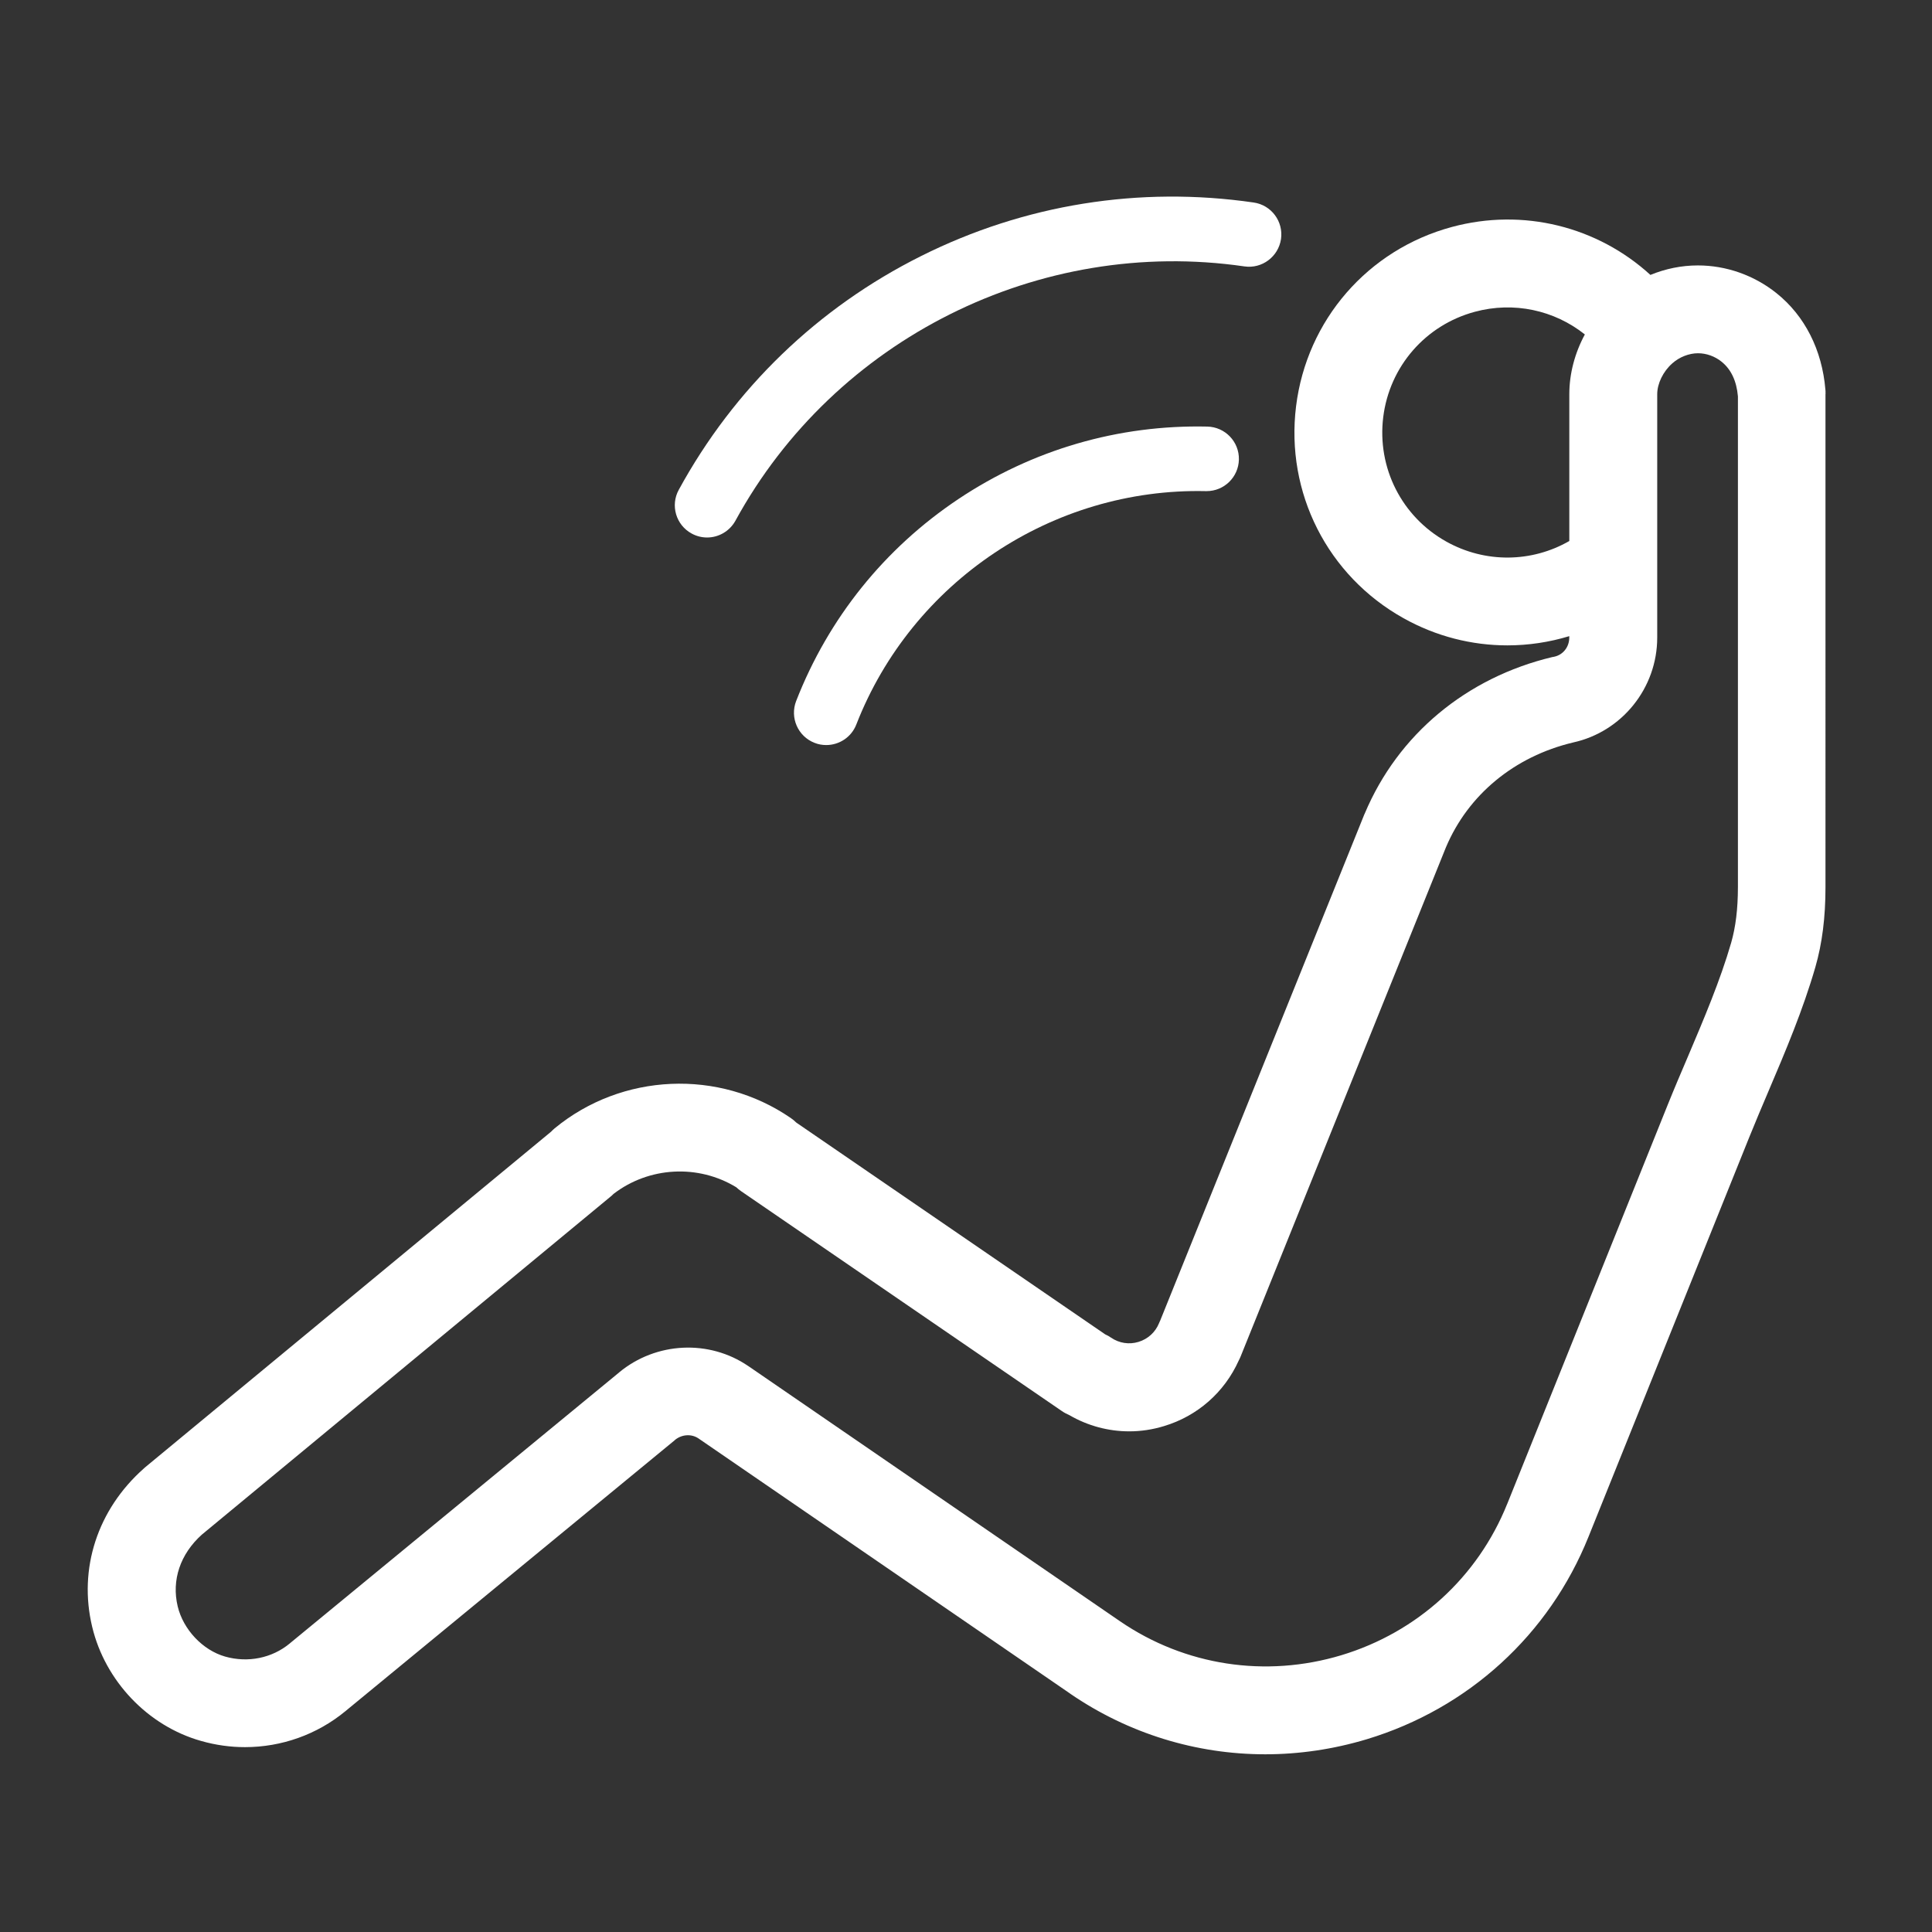 <?xml version="1.0" encoding="utf-8"?>
<!-- Generator: Adobe Illustrator 16.0.0, SVG Export Plug-In . SVG Version: 6.00 Build 0)  -->
<!DOCTYPE svg PUBLIC "-//W3C//DTD SVG 1.1//EN" "http://www.w3.org/Graphics/SVG/1.1/DTD/svg11.dtd">
<svg version="1.1" xmlns="http://www.w3.org/2000/svg" xmlns:xlink="http://www.w3.org/1999/xlink" x="0px" y="0px" width="44px"
	 height="44px" viewBox="0 0 44 44" enable-background="new 0 0 44 44" xml:space="preserve">
<rect x="0" y="0" width="44" height="44" fill="#333333" stroke="none"/>
<g id="Calque_1">
	<g>
		<g>
			<path fill="#FFFFFF" d="M41.575,8.944c0-0.012,0.001-0.024,0-0.036c0-0.008-0.002-0.016-0.002-0.024c0-0.004,0-0.008-0.001-0.012
				c-0.075-0.901-0.468-1.681-1.117-2.198c-0.509-0.406-1.143-0.629-1.784-0.629c-0.002,0-0.004,0-0.006,0
				c-0.371,0-0.736,0.076-1.078,0.216c-1.207-1.102-2.898-1.53-4.521-1.092c-1.914,0.516-3.306,2.12-3.549,4.084
				c-0.243,1.966,0.716,3.86,2.447,4.826c0.743,0.416,1.557,0.619,2.366,0.619c0.476,0,0.952-0.071,1.409-0.21v0.032
				c0,0.216-0.143,0.396-0.346,0.437c-0.007,0.001-0.012,0.003-0.018,0.004c-0.005,0.001-0.01,0.001-0.017,0.002
				c-1.963,0.468-3.521,1.767-4.276,3.563c-0.001,0.002-0.002,0.004-0.002,0.007c-0.003,0.002-0.003,0.004-0.005,0.006
				l-4.655,11.543c-0.008,0.018-0.018,0.034-0.024,0.053c-0.084,0.206-0.252,0.36-0.468,0.426c-0.212,0.065-0.439,0.03-0.624-0.096
				c-0.044-0.031-0.086-0.055-0.133-0.075l-7.035-4.823c-0.04-0.04-0.083-0.075-0.13-0.107c-1.635-1.122-3.844-1.024-5.374,0.237
				c-0.029,0.024-0.056,0.05-0.082,0.077l-9.251,7.648c-0.004,0.004-0.008,0.008-0.012,0.012c-0.005,0.004-0.01,0.009-0.014,0.012
				c-1.052,0.933-1.491,2.279-1.174,3.603c0.295,1.235,1.268,2.257,2.477,2.599c0.331,0.095,0.669,0.142,1.003,0.142
				c0.831,0,1.642-0.285,2.291-0.822c0.001,0,0.002-0.001,0.003-0.001l0.004-0.004l0,0l0-0.001l7.492-6.164c0,0,0,0,0-0.002h0
				c0.157-0.131,0.378-0.145,0.538-0.037l8.464,5.811l0.001,0.002c1.329,0.911,2.873,1.381,4.443,1.381
				c0.773,0,1.551-0.114,2.313-0.343c2.313-0.7,4.153-2.379,5.049-4.611l0,0l3.658-9.092c0.142-0.351,0.287-0.695,0.443-1.061
				c0.387-0.908,0.784-1.847,1.066-2.822c0.155-0.538,0.23-1.133,0.23-1.817V8.979C41.577,8.968,41.576,8.957,41.575,8.944z
				 M32.938,12.334c-1.015-0.567-1.578-1.68-1.436-2.834c0.143-1.154,0.962-2.096,2.085-2.399c0.888-0.24,1.812-0.038,2.507,0.516
				C35.865,8.04,35.74,8.511,35.74,8.979v3.342C34.883,12.814,33.824,12.829,32.938,12.334z M39.426,21.471
				c-0.248,0.857-0.623,1.739-0.985,2.592c-0.153,0.358-0.311,0.728-0.459,1.096l-3.657,9.094c0,0-0.001,0-0.001,0.001
				c-0.669,1.664-2.044,2.918-3.771,3.441c-1.729,0.522-3.568,0.24-5.047-0.773l0,0l-8.464-5.811c-0.001,0-0.001,0-0.001,0
				c-0.89-0.609-2.099-0.552-2.94,0.144h0l0,0.001h0l0,0l-7.496,6.167c-0.001,0-0.001,0.001-0.002,0.002
				c0,0-0.001,0.002-0.002,0.002c-0.404,0.336-0.955,0.448-1.475,0.3c-0.508-0.145-0.952-0.613-1.079-1.143
				c-0.143-0.598,0.058-1.192,0.55-1.634l9.306-7.696c0.024-0.019,0.047-0.04,0.069-0.063c0.808-0.622,1.929-0.681,2.796-0.152
				c0.035,0.032,0.071,0.063,0.111,0.09l7.3,5.004c0.057,0.04,0.116,0.07,0.179,0.098c0.417,0.242,0.887,0.367,1.36,0.367
				c0.265,0,0.532-0.04,0.793-0.12c0.762-0.229,1.375-0.771,1.699-1.49c0.016-0.031,0.031-0.062,0.044-0.094L32.929,19.3
				c0.506-1.201,1.561-2.072,2.896-2.39c0,0,0.003,0,0.003-0.001c1.111-0.243,1.914-1.241,1.914-2.388V8.979
				c0-0.244,0.135-0.521,0.345-0.705c0.161-0.144,0.382-0.229,0.583-0.229c0.001,0,0.002,0,0.002,0c0.188,0,0.383,0.069,0.535,0.192
				c0.217,0.174,0.342,0.438,0.373,0.79v11.178C39.579,20.708,39.529,21.109,39.426,21.471z"/>
			<path fill="#FFFFFF" d="M15.752,12.151c0.111,0.061,0.232,0.09,0.352,0.09c0.26,0,0.512-0.14,0.646-0.384
				c2.262-4.142,6.919-6.469,11.59-5.79c0.401,0.059,0.774-0.221,0.834-0.622c0.058-0.402-0.22-0.775-0.622-0.833
				c-2.603-0.378-5.221,0.042-7.572,1.218c-2.353,1.175-4.261,3.016-5.521,5.324C15.263,11.51,15.395,11.957,15.752,12.151z"/>
			<path fill="#FFFFFF" d="M21.829,11.364c-1.684,1.124-2.962,2.715-3.697,4.601c-0.147,0.379,0.04,0.806,0.419,0.953
				c0.087,0.035,0.177,0.05,0.266,0.05c0.294,0,0.572-0.177,0.685-0.468c1.269-3.255,4.468-5.393,7.96-5.315
				c0.008,0,0.012,0,0.018,0c0.398,0,0.726-0.318,0.735-0.719c0.009-0.406-0.313-0.742-0.72-0.751
				C25.471,9.67,23.513,10.241,21.829,11.364z"/>
		</g>
	</g>
</g>
<g id="Calque_2" display="none">
	<g display="inline">
		<g>
			<path fill="#FFFFFF" d="M0.999,25.398c-0.005,0.015-0.009,0.029-0.013,0.045c-0.005,0.019-0.008,0.038-0.013,0.059
				c-0.002,0.011-0.005,0.022-0.008,0.035c-0.003,0.019-0.004,0.038-0.006,0.057c-0.001,0.013-0.003,0.026-0.004,0.041
				c0,0.017,0,0.033,0,0.05s0,0.031,0,0.048c0,0.015,0.002,0.029,0.004,0.043c0.001,0.019,0.002,0.037,0.005,0.057
				c0.001,0.012,0.004,0.022,0.007,0.036c0.003,0.019,0.006,0.04,0.011,0.059c0.003,0.015,0.008,0.031,0.013,0.045
				C1,25.987,1.004,26.003,1.01,26.02c0.01,0.032,0.023,0.062,0.037,0.093l0,0c0.002,0.005,0.006,0.011,0.008,0.015
				c0.012,0.024,0.024,0.049,0.038,0.072c0.006,0.011,0.014,0.022,0.02,0.031c0.011,0.018,0.022,0.034,0.034,0.051
				c0.008,0.014,0.018,0.023,0.028,0.035c0.011,0.014,0.021,0.028,0.034,0.042c0.01,0.012,0.022,0.023,0.034,0.033
				c0.012,0.012,0.022,0.024,0.035,0.035c0.013,0.013,0.027,0.022,0.041,0.034c0.011,0.009,0.022,0.019,0.035,0.028
				c0.016,0.013,0.033,0.023,0.05,0.034c0.01,0.007,0.02,0.015,0.031,0.02c0.022,0.017,0.046,0.029,0.071,0.041
				c0.005,0.003,0.009,0.005,0.015,0.008c0,0,0.001,0,0.001,0c0.032,0.016,0.064,0.03,0.098,0.041
				c0.012,0.005,0.024,0.008,0.037,0.011c0.021,0.007,0.042,0.015,0.063,0.019c0.016,0.003,0.03,0.006,0.045,0.01
				c0.02,0.004,0.039,0.007,0.058,0.009c0.016,0.004,0.03,0.005,0.046,0.006c0.02,0.002,0.04,0.003,0.06,0.003
				c0.009,0.001,0.018,0.002,0.027,0.002c0.008,0,0.015-0.001,0.022-0.001c0.009,0,0.018,0,0.027-0.001
				c0.022-0.001,0.046-0.003,0.069-0.005c0.006-0.001,0.012-0.001,0.019-0.004c0.027-0.003,0.054-0.009,0.082-0.015
				c0.009-0.002,0.018-0.004,0.028-0.006c0.021-0.007,0.043-0.012,0.065-0.02c0.006-0.002,0.013-0.003,0.02-0.006
				c0.028-0.01,0.056-0.022,0.083-0.034c0.002-0.002,0.004-0.002,0.007-0.003c4.618-2.146,9.865-2.037,14.397,0.301
				c0.015,0.007,0.032,0.016,0.049,0.022c0.001,0.001,0.001,0.002,0.003,0.002c0.001,0,0.001,0,0.002,0.001
				c0.002,0,0.003,0.001,0.004,0.001c1.643,0.729,3.409,1.092,5.174,1.092c2.175,0,4.35-0.551,6.29-1.639l0,0
				c1.901-1.066,2.762-3.332,2.045-5.388h-0.001l-3.412-9.773h8.468c0,0,0.001,0,0.002,0c0.026,0,0.051-0.001,0.078-0.002
				c0.499-0.04,1.237-0.158,1.889-0.742c0.516-0.463,0.864-1.089,0.983-1.761c0.123-0.704-0.037-1.487-0.441-2.149
				c-0.435-0.713-1.252-1.196-2.241-1.324c-0.051-0.007-0.104-0.012-0.156-0.016c-0.006-0.001-0.01-0.001-0.017-0.002
				c-0.005,0-0.012-0.002-0.017-0.002c-0.014-0.001-0.025-0.001-0.038-0.001c-0.012-0.001-0.025-0.002-0.04-0.002h-9.534
				c-1.94,0-3.767,0.943-4.887,2.52c-1.117,1.573-1.401,3.606-0.762,5.442l0,0l0,0c0,0,0,0.001,0,0.001l0,0.001l1.387,4h0
				c0,0.001,0,0.001,0,0.001c0.26,0.744,0.137,1.584-0.329,2.247c-0.468,0.664-1.214,1.066-1.997,1.075h-0.11
				c-0.5,0-0.972,0-1.433-0.047c-0.904-0.091-1.792-0.246-2.734-0.409c-1.369-0.239-2.784-0.485-4.238-0.517
				c-2.005-0.106-3.98,0.375-5.712,1.394c-1.739,1.023-3.121,2.523-3.995,4.335c0,0,0,0,0,0.002
				c-0.014,0.028-0.027,0.06-0.038,0.089C1.009,25.365,1.004,25.382,0.999,25.398z M10.668,21.525c0.005,0.001,0.011,0,0.016,0
				c0.006,0,0.012,0.001,0.018,0.001c1.309,0.027,2.594,0.251,3.955,0.488c0.934,0.163,1.899,0.331,2.874,0.43
				c0.521,0.053,1.028,0.056,1.52,0.056c0.039,0,0.078,0,0.116,0h0.117l0,0c0.002,0,0.006,0,0.009,0
				c1.427-0.014,2.779-0.733,3.617-1.924c0.833-1.188,1.051-2.703,0.581-4.054v-0.001l-0.001-0.001l0,0l0,0l-1.387-4
				c0-0.001,0-0.001,0-0.001c0-0.001,0-0.001,0-0.001c-0.428-1.226-0.24-2.58,0.502-3.626c0.745-1.05,1.964-1.677,3.257-1.677h9.487
				c0.021,0.002,0.039,0.004,0.06,0.006c0.36,0.046,0.679,0.2,0.79,0.383c0.149,0.245,0.218,0.535,0.179,0.759
				c-0.041,0.231-0.169,0.457-0.351,0.619c-0.132,0.119-0.295,0.2-0.674,0.233h-8.571c-0.618,0-1.197,0.298-1.552,0.796
				c-0.354,0.497-0.444,1.141-0.24,1.723l3.46,9.913v0.001c0.397,1.137-0.08,2.393-1.135,2.986l0,0
				c-2.959,1.66-6.57,1.832-9.662,0.467c-2.467-1.266-5.234-1.966-8.004-2.023c-1.669-0.034-3.344,0.164-4.963,0.58
				C6.277,22.2,8.416,21.402,10.668,21.525z"/>
			<path fill="#FFFFFF" d="M31.495,18.463c0,2.753,2.239,4.992,4.992,4.992s4.992-2.239,4.992-4.992s-2.239-4.993-4.992-4.993
				S31.495,15.71,31.495,18.463z M39.48,18.463c0,1.65-1.343,2.992-2.993,2.992c-1.649,0-2.991-1.342-2.991-2.992
				c0-1.649,1.342-2.992,2.991-2.992C38.138,15.471,39.48,16.814,39.48,18.463z"/>
			<path fill="#FFFFFF" d="M2.36,32.332c0.08-0.036,0.16-0.07,0.241-0.104c2.128-0.907,4.262-1.399,6.341-1.46
				c2.604-0.075,5.386,0.57,8.042,1.868c0.021,0.01,0.041,0.02,0.061,0.026c0.001,0.001,0.001,0.001,0.002,0.001
				c1.695,0.688,3.442,1.033,5.208,1.033c0.287,0,0.576-0.009,0.863-0.026c2.078-0.133,4.06-0.737,5.889-1.798
				c0.016-0.009,0.029-0.02,0.044-0.028c0.151-0.092,0.31-0.173,0.471-0.244l0.033-0.013c1.082-0.452,2.187-0.797,3.282-1.029
				c2.702-0.573,5.561-0.411,8.497,0.479c0.529,0.162,1.087-0.138,1.248-0.666c0.16-0.528-0.14-1.087-0.667-1.248
				c-3.262-0.989-6.455-1.165-9.493-0.521c-1.217,0.257-2.439,0.641-3.635,1.14l-0.044,0.018c-0.004,0.001-0.008,0.003-0.012,0.007
				c-0.004,0.001-0.009,0.002-0.011,0.003c-0.255,0.111-0.503,0.241-0.741,0.387c-0.004,0.002-0.009,0.005-0.014,0.009
				c-3.085,1.773-6.778,2.012-10.143,0.656c-2.934-1.427-6.024-2.135-8.938-2.051c-2.332,0.068-4.71,0.612-7.068,1.617
				c-0.09,0.041-0.179,0.08-0.267,0.118c-0.505,0.225-0.733,0.814-0.509,1.319C1.264,32.328,1.854,32.556,2.36,32.332z"/>
			<path fill="#FFFFFF" d="M41.923,34.584c-2.807-0.883-5.692-1.123-8.575-0.713c-1.383,0.195-2.845,0.619-4.597,1.332
				c-0.007,0.003-0.011,0.007-0.016,0.009c-0.006,0.002-0.011,0.003-0.016,0.005c-0.249,0.109-0.494,0.236-0.725,0.378
				c-0.006,0.003-0.008,0.004-0.011,0.005c-3.069,1.883-6.867,2.133-10.158,0.67c-0.002-0.001-0.006-0.002-0.009-0.003
				c-2.128-1.055-4.367-1.702-6.655-1.928c-2.34-0.228-4.683-0.008-6.963,0.655c-0.879,0.257-1.768,0.577-2.642,0.955
				c-0.507,0.22-0.74,0.808-0.521,1.314s0.808,0.742,1.314,0.521c0.798-0.344,1.609-0.637,2.409-0.869
				c4.082-1.189,8.307-0.786,12.216,1.166c0.034,0.017,0.069,0.032,0.104,0.043c1.66,0.729,3.426,1.088,5.188,1.088
				c2.348,0,4.685-0.639,6.747-1.898c0.002-0.002,0.007-0.004,0.01-0.006c0.156-0.096,0.324-0.183,0.491-0.257
				c1.593-0.647,2.899-1.028,4.114-1.201c2.585-0.368,5.173-0.151,7.694,0.641c0.525,0.165,1.088-0.126,1.253-0.653
				C42.744,35.311,42.451,34.749,41.923,34.584z"/>
		</g>
	</g>
</g>
<g id="Calque_3" display="none">
	<g display="inline">
		<g>
			<path fill="#FFFFFF" d="M38.518,17.103c-0.226-0.332-0.523-0.611-0.856-0.809c-0.266-0.158-0.55-0.26-0.842-0.303
				c-0.144-0.021-0.298-0.032-0.47-0.032h-4.391v-3.019l0,0l0,0c0-1.45-1.18-2.631-2.631-2.631h-4.964
				c-0.542,0-1.104,0.161-1.583,0.452l0,0l-6.62,4.019c-0.006,0.005-0.012,0.009-0.018,0.013c-0.005,0.004-0.012,0.007-0.019,0.011
				c-0.012,0.008-0.022,0.016-0.034,0.024c-0.006,0.004-0.013,0.009-0.019,0.014c-0.778,0.55-1.242,1.539-1.242,2.661v5.932
				c0,0.461,0.124,0.916,0.357,1.315c0.246,0.422,0.607,0.767,1.048,0.996c0.367,0.193,0.78,0.293,1.199,0.293
				c0.158,0,0.316-0.015,0.474-0.043c0.557-0.101,1.041-0.358,1.44-0.763c0.472-0.479,0.722-1.101,0.722-1.799v-4.562
				c0-0.086,0.043-0.161,0.113-0.196l0,0l1.599-0.805v7.264c0,0.295-0.146,0.585-0.38,0.761l0,0L5.821,37.554
				c-0.006,0.004-0.011,0.011-0.019,0.015c-0.005,0.005-0.012,0.01-0.018,0.015c-1.33,1.096-1.559,3.038-0.523,4.422
				c0.635,0.851,1.605,1.302,2.589,1.302c0.61,0,1.226-0.174,1.77-0.533c0.002-0.001,0.003-0.003,0.004-0.003
				c0.009-0.007,0.019-0.014,0.028-0.019c0.005-0.003,0.01-0.009,0.015-0.012c0.008-0.005,0.016-0.01,0.023-0.016l16.604-12.436
				L31,34.178v6.186c0,1.644,1.49,3.033,3.257,3.033c1.771,0,3.211-1.36,3.211-3.033v-7.919l0,0l0,0
				c0-0.882-0.381-1.702-1.044-2.256c0,0,0-0.002-0.001-0.002l-4.139-3.451l0,0l0,0c-0.211-0.175-0.325-0.423-0.325-0.697v-4.816
				h4.391c1.053,0,2.021-0.648,2.41-1.612c0.015-0.032,0.028-0.064,0.038-0.097C39.094,18.693,38.991,17.792,38.518,17.103z
				 M34.257,41.397c-0.646,0-1.258-0.502-1.258-1.034v-6.217l0,0l0,0c0-0.579-0.26-1.126-0.716-1.502
				c-0.001,0-0.001-0.001-0.001-0.001l-0.002-0.002l0,0v-0.001l-5.316-4.396c-0.007-0.005-0.014-0.009-0.021-0.015
				c-0.017-0.012-0.033-0.024-0.05-0.038c-0.012-0.006-0.023-0.014-0.034-0.021c-0.017-0.01-0.033-0.019-0.049-0.028
				c-0.015-0.008-0.027-0.015-0.041-0.022c-0.014-0.006-0.03-0.014-0.045-0.02c-0.015-0.007-0.03-0.014-0.047-0.02
				c-0.015-0.004-0.028-0.012-0.041-0.016c-0.018-0.005-0.036-0.01-0.053-0.015c-0.014-0.003-0.027-0.007-0.04-0.01
				c-0.019-0.003-0.035-0.008-0.054-0.011c-0.014-0.002-0.029-0.004-0.044-0.005c-0.015-0.002-0.032-0.003-0.05-0.006
				c-0.016-0.001-0.032-0.001-0.048-0.002c-0.016,0-0.03,0-0.045,0c-0.018,0.001-0.035,0.002-0.053,0.003
				c-0.015,0.002-0.028,0.003-0.042,0.004c-0.02,0.002-0.036,0.004-0.054,0.007c-0.013,0.002-0.026,0.006-0.041,0.009
				c-0.018,0.003-0.035,0.008-0.055,0.012c-0.013,0.005-0.026,0.009-0.039,0.013c-0.018,0.005-0.034,0.013-0.049,0.018
				c-0.016,0.006-0.031,0.013-0.047,0.019c-0.014,0.006-0.026,0.013-0.041,0.019c-0.018,0.01-0.034,0.019-0.05,0.029
				c-0.012,0.005-0.023,0.012-0.036,0.019c-0.017,0.011-0.035,0.022-0.051,0.035c-0.007,0.005-0.014,0.01-0.021,0.014L8.521,41.102
				c-0.541,0.359-1.266,0.232-1.658-0.294c-0.393-0.524-0.311-1.257,0.185-1.674L22.598,27.5l0,0l0,0
				c0.74-0.554,1.181-1.437,1.181-2.361v-8.888c0-0.009-0.001-0.018-0.001-0.025c0-0.021-0.001-0.042-0.002-0.063
				c-0.003-0.014-0.005-0.028-0.006-0.041c-0.002-0.02-0.004-0.038-0.008-0.056c-0.004-0.015-0.008-0.032-0.012-0.047
				c-0.002-0.016-0.008-0.031-0.012-0.046c-0.005-0.018-0.011-0.037-0.018-0.055c-0.004-0.013-0.008-0.024-0.013-0.037
				c-0.008-0.021-0.017-0.04-0.027-0.06c-0.003-0.007-0.005-0.015-0.009-0.022c-0.003-0.003-0.005-0.006-0.007-0.01
				c-0.009-0.019-0.02-0.035-0.028-0.054c-0.008-0.011-0.016-0.022-0.022-0.034c-0.009-0.014-0.021-0.027-0.028-0.041
				c-0.011-0.013-0.021-0.028-0.031-0.04c-0.009-0.01-0.018-0.02-0.025-0.029c-0.013-0.016-0.026-0.03-0.04-0.043
				c-0.008-0.009-0.016-0.016-0.023-0.023c-0.015-0.015-0.03-0.03-0.048-0.042c-0.01-0.008-0.018-0.015-0.027-0.022
				c-0.016-0.012-0.032-0.025-0.048-0.035c-0.014-0.009-0.027-0.018-0.04-0.025c-0.014-0.009-0.026-0.017-0.04-0.025
				c-0.019-0.009-0.037-0.018-0.055-0.026c-0.009-0.005-0.021-0.011-0.03-0.015c-0.02-0.009-0.041-0.016-0.061-0.023
				c-0.01-0.004-0.021-0.008-0.03-0.011c-0.018-0.007-0.038-0.011-0.057-0.016c-0.014-0.003-0.026-0.007-0.038-0.01
				c-0.016-0.003-0.033-0.006-0.05-0.008c-0.016-0.003-0.033-0.005-0.05-0.008c-0.013-0.001-0.026-0.002-0.04-0.003
				c-0.021-0.001-0.042-0.002-0.063-0.002c-0.004-0.001-0.007-0.001-0.012-0.001c-0.007,0-0.015,0.001-0.023,0.001
				c-0.021,0-0.043,0.001-0.064,0.003c-0.013,0.001-0.026,0.002-0.039,0.005c-0.019,0.002-0.038,0.004-0.057,0.007
				c-0.016,0.003-0.031,0.007-0.047,0.011c-0.015,0.004-0.031,0.008-0.046,0.013c-0.02,0.004-0.037,0.011-0.055,0.017
				c-0.012,0.004-0.024,0.01-0.038,0.014c-0.019,0.008-0.039,0.017-0.058,0.027c-0.008,0.003-0.016,0.006-0.022,0.01l-3.05,1.537h0
				h0c-0.747,0.377-1.211,1.137-1.211,1.98v4.562c0,0.221-0.084,0.331-0.146,0.396c-0.108,0.11-0.223,0.171-0.373,0.197
				c-0.137,0.026-0.273,0.008-0.385-0.051c-0.105-0.056-0.195-0.139-0.25-0.232c-0.056-0.098-0.084-0.2-0.084-0.31v-5.932
				c0-0.453,0.159-0.864,0.398-1.032l6.591-4v-0.001l0,0c0.17-0.103,0.366-0.161,0.545-0.161h4.964c0.342,0,0.63,0.289,0.63,0.631
				v13.097c0,0.865,0.382,1.679,1.045,2.231c0.001,0,0.001,0,0.001,0.001l4.136,3.452l0.001,0.001l0,0
				c0.206,0.169,0.326,0.438,0.326,0.721v7.919C35.467,40.983,34.841,41.397,34.257,41.397z M31.959,17.96h4.391
				c0.072,0,0.129,0.004,0.174,0.009c0.035,0.006,0.079,0.022,0.119,0.047c0.083,0.05,0.163,0.126,0.225,0.216
				c0.111,0.163,0.131,0.38,0.05,0.599c-0.002,0.01-0.007,0.019-0.012,0.03c-0.083,0.212-0.314,0.362-0.556,0.362h-4.391V17.96z"/>
			<path fill="#FFFFFF" d="M26.884,9.533c2.344,0,4.25-1.907,4.25-4.25c0-2.343-1.906-4.25-4.25-4.25s-4.25,1.907-4.25,4.25
				C22.634,7.626,24.54,9.533,26.884,9.533z M26.884,3.032c1.241,0,2.251,1.01,2.251,2.251c0,1.241-1.01,2.25-2.251,2.25
				s-2.25-1.009-2.25-2.25C24.634,4.042,25.643,3.032,26.884,3.032z"/>
		</g>
	</g>
</g>
</svg>
